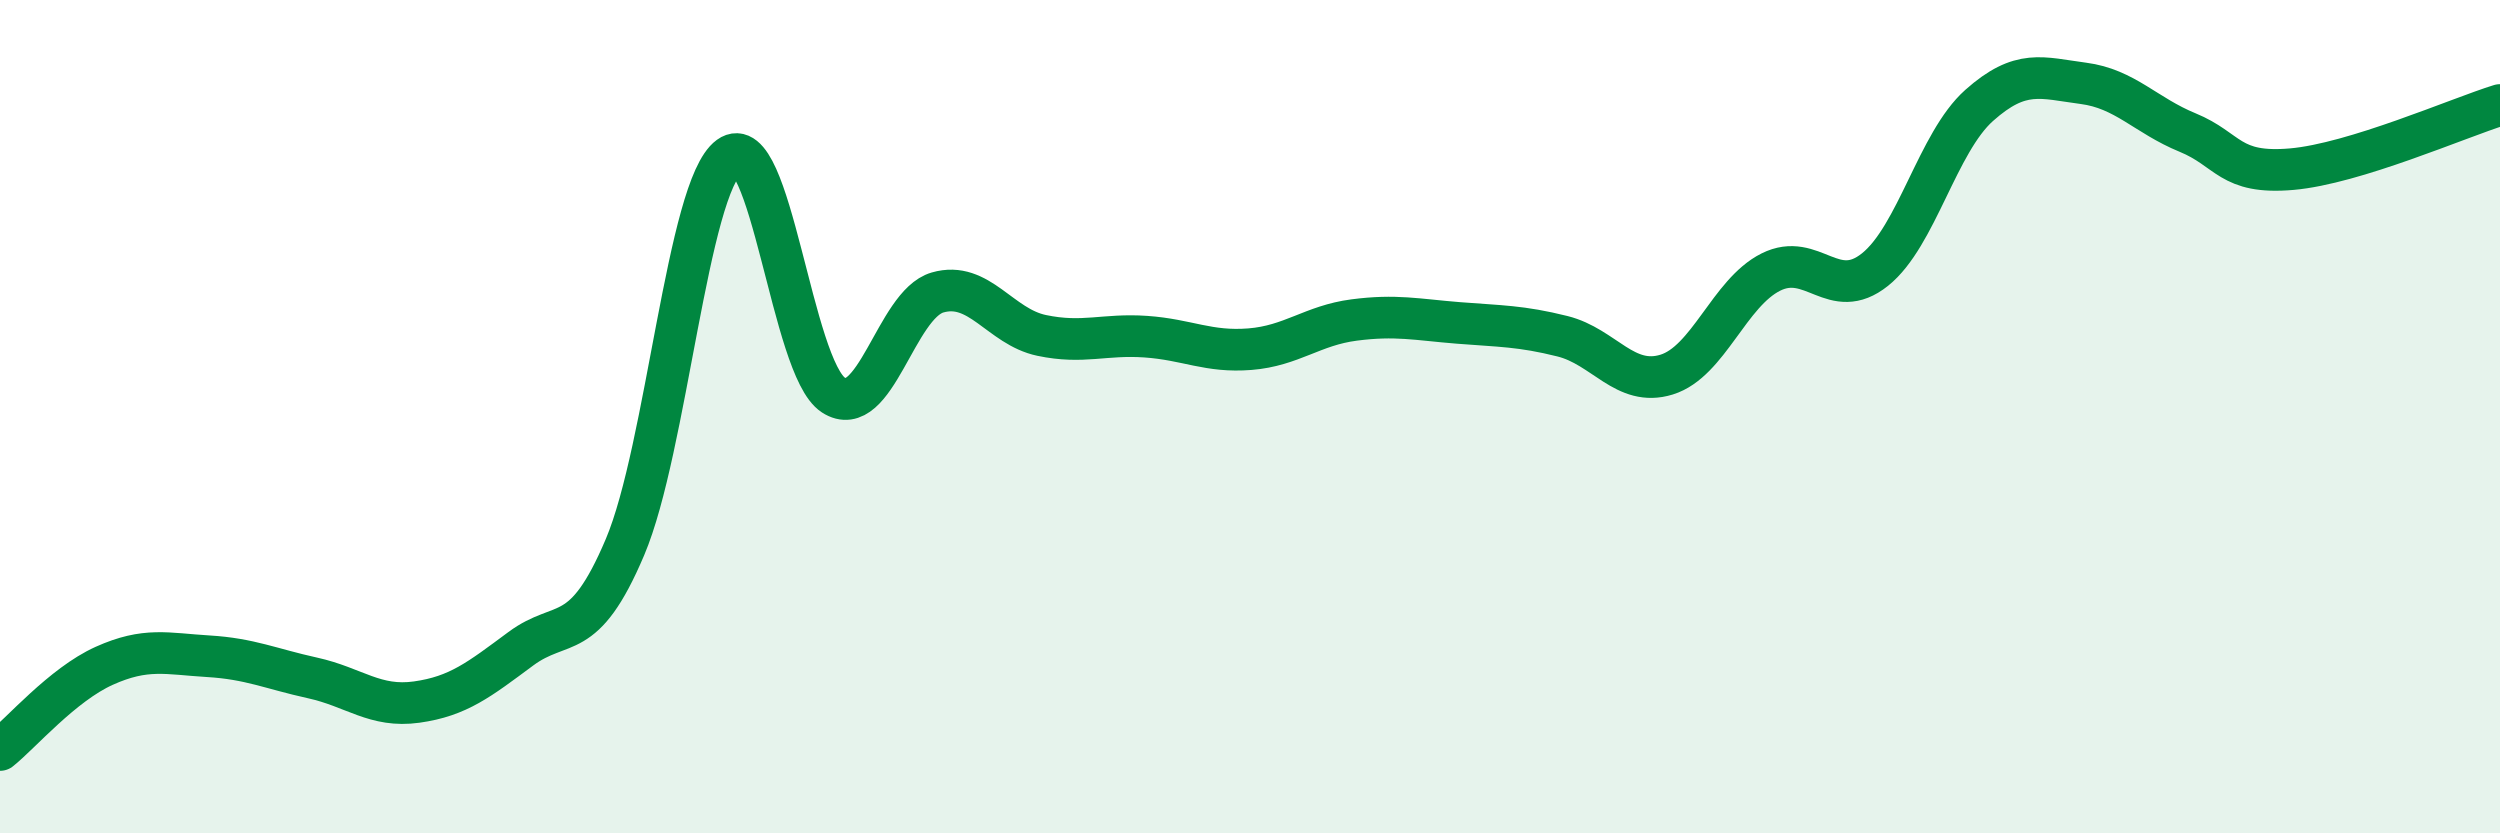 
    <svg width="60" height="20" viewBox="0 0 60 20" xmlns="http://www.w3.org/2000/svg">
      <path
        d="M 0,18 C 0.5,17.6 1.5,16.43 2.5,15.98 C 3.5,15.53 4,15.69 5,15.75 C 6,15.81 6.5,16.05 7.5,16.27 C 8.5,16.49 9,16.99 10,16.85 C 11,16.71 11.5,16.31 12.5,15.57 C 13.5,14.83 14,15.49 15,13.13 C 16,10.77 16.5,4.49 17.5,3.76 C 18.5,3.03 19,8.83 20,9.48 C 21,10.13 21.5,7.31 22.5,7.02 C 23.5,6.73 24,7.84 25,8.05 C 26,8.26 26.5,8.01 27.5,8.08 C 28.5,8.15 29,8.46 30,8.38 C 31,8.3 31.5,7.81 32.5,7.68 C 33.5,7.55 34,7.67 35,7.75 C 36,7.83 36.5,7.82 37.5,8.07 C 38.5,8.32 39,9.3 40,8.99 C 41,8.68 41.5,7.03 42.5,6.53 C 43.5,6.03 44,7.27 45,6.47 C 46,5.67 46.5,3.42 47.5,2.53 C 48.5,1.64 49,1.87 50,2 C 51,2.13 51.5,2.77 52.5,3.18 C 53.5,3.59 53.5,4.19 55,4.06 C 56.5,3.93 59,2.83 60,2.52L60 20L0 20Z"
        fill="#008740"
        opacity="0.1"
        stroke-linecap="round"
        stroke-linejoin="round"
      />
      <path
        d="M 0,18 C 0.5,17.6 1.5,16.43 2.5,15.98 C 3.5,15.53 4,15.69 5,15.75 C 6,15.81 6.5,16.05 7.5,16.27 C 8.5,16.49 9,16.99 10,16.85 C 11,16.71 11.5,16.31 12.5,15.57 C 13.5,14.83 14,15.49 15,13.13 C 16,10.77 16.5,4.49 17.5,3.76 C 18.5,3.03 19,8.83 20,9.48 C 21,10.13 21.5,7.31 22.5,7.02 C 23.5,6.73 24,7.84 25,8.05 C 26,8.26 26.5,8.01 27.5,8.08 C 28.5,8.15 29,8.46 30,8.38 C 31,8.3 31.5,7.81 32.5,7.68 C 33.5,7.55 34,7.67 35,7.75 C 36,7.83 36.5,7.82 37.5,8.07 C 38.5,8.32 39,9.3 40,8.99 C 41,8.68 41.5,7.03 42.5,6.53 C 43.5,6.03 44,7.27 45,6.47 C 46,5.67 46.5,3.42 47.5,2.53 C 48.5,1.64 49,1.87 50,2 C 51,2.13 51.5,2.77 52.5,3.18 C 53.5,3.59 53.5,4.19 55,4.06 C 56.5,3.93 59,2.83 60,2.52"
        stroke="#008740"
        stroke-width="1"
        fill="none"
        stroke-linecap="round"
        stroke-linejoin="round"
      />
    </svg>
  